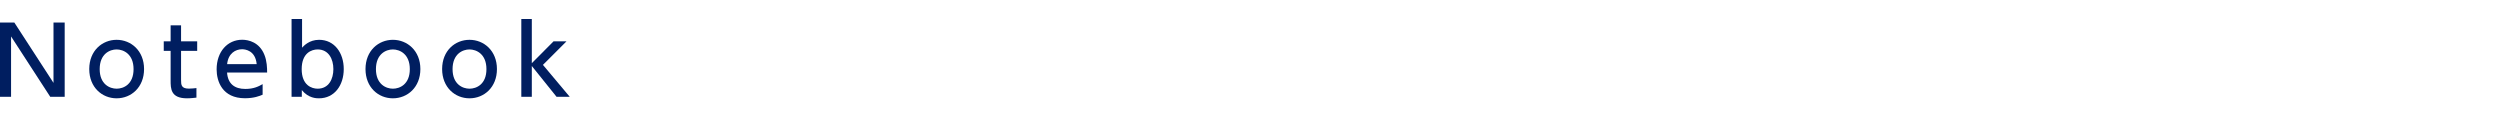 <?xml version="1.0" encoding="utf-8"?>
<!-- Generator: Adobe Illustrator 27.1.1, SVG Export Plug-In . SVG Version: 6.00 Build 0)  -->
<svg version="1.1" xmlns="http://www.w3.org/2000/svg" xmlns:xlink="http://www.w3.org/1999/xlink" x="0px" y="0px"
	 viewBox="0 0 400 20" style="enable-background:new 0 0 400 20;" xml:space="preserve">
<style type="text/css">
	.st0{display:none;}
	.st1{display:inline;}
	.st2{fill:#001E60;}
</style>
<g id="レイヤー_1" class="st0">
	<g class="st1">
		<path class="st2" d="M11.78,2.85c0.14,0.09,0.22,0.2,0.22,0.31c0,0.11-0.05,0.2-0.12,0.31c-0.32,0.32-0.49,0.61-0.78,1.22
			c-0.86,1.98-2.21,4.29-3.33,5.71c-1.53,2-3.37,3.82-5.29,5.06c-0.13,0.09-0.25,0.14-0.38,0.14s-0.25-0.05-0.38-0.16
			C1.28,15.12,0.67,14.75,0,14.52c2.54-1.58,4.36-3.31,5.82-5.22C6.99,7.79,8,6.02,8.79,4.11C9.13,3.23,9.31,2.8,9.43,1.75
			C10.28,2.08,11.11,2.44,11.78,2.85z"/>
		<path class="st2" d="M18.83,9.93c-1.78,0-2.47,0.22-2.65,0.22c-0.22,0-0.36-0.11-0.41-0.38c-0.09-0.41-0.2-1.26-0.27-2.18
			c1.17,0.18,2.07,0.22,3.89,0.22h5.8c1.37,0,2.75-0.04,4.14-0.05C29.6,7.73,29.65,7.79,29.65,8c0.04,0.54,0.04,1.15,0,1.69
			c0,0.22-0.07,0.29-0.32,0.27c-1.35-0.02-2.68-0.04-4.01-0.04H18.83z"/>
		<path class="st2" d="M37.05,6.24c2.2,0.68,3.94,1.39,5.73,2.45c0.2,0.11,0.29,0.23,0.2,0.47c-0.23,0.59-0.52,1.15-0.77,1.57
			c-0.07,0.13-0.14,0.2-0.23,0.2c-0.05,0-0.13-0.02-0.2-0.09c-1.66-1.06-3.28-1.85-4.74-2.3v3.98c0,1.17,0.04,2.23,0.07,3.53
			c0.02,0.22-0.07,0.27-0.32,0.27c-0.52,0.04-1.08,0.04-1.6,0c-0.25,0-0.34-0.05-0.34-0.27c0.05-1.33,0.07-2.39,0.07-3.55V3.63
			c0-1.35-0.05-1.94-0.18-2.66c0.83,0.05,1.73,0.14,2.25,0.29c0.25,0.05,0.34,0.16,0.34,0.31c0,0.11-0.05,0.25-0.14,0.41
			c-0.13,0.23-0.13,0.68-0.13,1.69V6.24z"/>
		<path class="st2" d="M49.41,5.39c-1.17,0-2.2,0.05-2.97,0.09c-0.23,0.02-0.31-0.11-0.34-0.36c-0.05-0.36-0.13-1.3-0.16-1.82
			c0.81,0.09,1.76,0.13,3.46,0.13h6.43c0.54,0,0.74-0.04,0.99-0.18c0.09-0.05,0.18-0.07,0.27-0.07c0.11,0,0.22,0.04,0.34,0.09
			c0.49,0.31,0.97,0.76,1.31,1.19c0.09,0.11,0.13,0.2,0.13,0.31c0,0.16-0.09,0.31-0.25,0.45c-0.16,0.16-0.25,0.34-0.41,0.7
			c-0.88,2.13-1.98,4.11-3.49,5.85c-1.55,1.76-3.29,3.26-5.11,4.29c-0.16,0.11-0.32,0.16-0.49,0.16c-0.14,0-0.31-0.05-0.45-0.2
			c-0.41-0.4-1.01-0.72-1.67-0.99c2.63-1.33,4.23-2.57,5.89-4.5c1.4-1.6,2.32-3.13,3.04-5.13H49.41z M58.2,1.14
			c0.09-0.07,0.16-0.05,0.27,0.04c0.56,0.43,1.21,1.15,1.71,1.93c0.07,0.11,0.07,0.2-0.05,0.29l-0.67,0.49
			c-0.12,0.09-0.22,0.07-0.31-0.05C58.61,3,58.04,2.31,57.33,1.74L58.2,1.14z M59.67,0.04c0.11-0.07,0.16-0.05,0.27,0.04
			c0.67,0.5,1.31,1.22,1.71,1.85c0.07,0.11,0.09,0.2-0.05,0.32l-0.59,0.49c-0.05,0.05-0.11,0.07-0.14,0.07
			c-0.07,0-0.12-0.05-0.16-0.13c-0.49-0.77-1.06-1.46-1.8-2.07L59.67,0.04z"/>
		<path class="st2" d="M63.34,6.29c0.2-0.09,0.32-0.07,0.47,0.13c0.63,0.79,1.21,1.71,1.55,2.66c0.04,0.13,0.07,0.2,0.07,0.27
			c0,0.11-0.07,0.16-0.22,0.25c-0.43,0.25-0.74,0.4-1.15,0.56c-0.25,0.09-0.36,0-0.45-0.25c-0.41-1.04-0.97-2.03-1.69-2.9
			C62.53,6.67,62.97,6.47,63.34,6.29z M73.23,6.53c0.14,0.11,0.23,0.2,0.23,0.31s-0.05,0.2-0.2,0.32c-0.27,0.23-0.4,0.59-0.54,0.92
			c-0.77,1.84-1.71,3.47-2.72,4.79c-1.19,1.51-2.18,2.47-3.71,3.48c-0.14,0.11-0.29,0.2-0.43,0.2c-0.09,0-0.2-0.04-0.29-0.13
			c-0.45-0.36-0.86-0.56-1.53-0.76c2.16-1.42,3.24-2.34,4.32-3.75c0.9-1.17,1.91-2.94,2.43-4.34c0.23-0.67,0.34-1.06,0.41-1.91
			C71.97,5.9,72.78,6.22,73.23,6.53z M66.98,5.43c0.2-0.09,0.32-0.07,0.47,0.14c0.49,0.63,1.1,1.76,1.39,2.63
			c0.09,0.27,0.05,0.36-0.18,0.49c-0.34,0.2-0.74,0.38-1.24,0.56c-0.2,0.07-0.27-0.02-0.36-0.27c-0.42-1.06-0.83-1.93-1.51-2.88
			C66.26,5.75,66.67,5.55,66.98,5.43z"/>
		<path class="st2" d="M86.48,3.92c0.47-0.02,0.7-0.09,0.9-0.22c0.07-0.05,0.14-0.07,0.23-0.07s0.18,0.04,0.29,0.11
			c0.45,0.29,0.86,0.63,1.22,0.97c0.16,0.14,0.23,0.29,0.23,0.41c0,0.14-0.09,0.27-0.22,0.38c-0.25,0.2-0.43,0.45-0.59,0.77
			c-1.21,2.45-2.36,4.2-3.56,5.56c-1.55,1.75-3.69,3.49-5.47,4.48c-0.11,0.07-0.2,0.09-0.29,0.09c-0.14,0-0.27-0.07-0.41-0.2
			c-0.45-0.36-1.01-0.63-1.71-0.83c2.81-1.55,4.23-2.68,6-4.59c1.42-1.58,2.25-2.81,3.33-5.11l-4.36,0.13
			c-1.48,1.82-2.38,2.85-3.4,3.69c-0.12,0.13-0.25,0.2-0.38,0.2c-0.09,0-0.18-0.04-0.27-0.11c-0.45-0.32-1.12-0.65-1.73-0.77
			c2.34-1.91,3.73-3.58,4.84-5.35c0.59-1.01,0.87-1.57,1.06-2.43c1.03,0.36,1.71,0.67,2.11,0.95c0.12,0.09,0.18,0.2,0.18,0.31
			c0,0.11-0.05,0.22-0.2,0.31c-0.18,0.11-0.31,0.31-0.45,0.49c-0.2,0.31-0.38,0.58-0.59,0.9L86.48,3.92z"/>
		<path class="st2" d="M113.16,3.6l6.27,9.66V3.6h1.79v11.89h-2.31l-6.27-9.66v9.66h-1.77V3.6H113.16z"/>
		<path class="st2" d="M129.52,6.37c2.31,0,4.39,1.75,4.39,4.68c0,2.91-2.05,4.68-4.39,4.68c-2.33,0-4.38-1.76-4.38-4.68
			C125.14,8.1,127.23,6.37,129.52,6.37z M129.52,14.19c1.11,0,2.71-0.7,2.71-3.13c0-2.41-1.61-3.15-2.71-3.15
			c-1.1,0-2.71,0.71-2.71,3.15S128.44,14.19,129.52,14.19z"/>
		<path class="st2" d="M138.15,4.05h1.68v2.56h2.58v1.53h-2.58v4.66c0,0.79,0.04,1.38,1.26,1.38c0.42,0,0.95-0.06,1.2-0.09v1.53
			c-0.34,0.03-0.87,0.11-1.51,0.11c-2.62,0-2.62-1.56-2.62-2.87V8.14h-1.1V6.61h1.1V4.05z"/>
		<path class="st2" d="M147.19,11.62c0.13,1.81,1.23,2.61,2.92,2.61c1.36,0,2.14-0.41,2.77-0.77v1.69c-0.46,0.2-1.37,0.57-2.82,0.57
			c-3.65,0-4.54-2.73-4.54-4.62c0-2.85,1.75-4.74,4.09-4.74c1.05,0,2.76,0.42,3.55,2.4c0.41,0.99,0.44,2.13,0.44,2.85H147.19z
			 M151.93,10.26c-0.21-2.19-1.83-2.38-2.34-2.38c-1.04,0-2.21,0.65-2.39,2.38H151.93z"/>
		<path class="st2" d="M159.16,15.49h-1.65V3.04h1.68v4.59c0.29-0.31,1.15-1.26,2.73-1.26c2.44,0,3.94,2.08,3.94,4.68
			c0,2.61-1.5,4.68-3.96,4.68c-0.39,0-1.68,0-2.75-1.32V15.49z M161.68,14.19c1.8,0,2.52-1.57,2.52-3.13c0-1.6-0.75-3.15-2.52-3.15
			c-0.94,0-2.55,0.54-2.55,3.15C159.13,13.65,160.74,14.19,161.68,14.19z"/>
		<path class="st2" d="M173.73,6.37c2.31,0,4.4,1.75,4.4,4.68c0,2.91-2.06,4.68-4.4,4.68c-2.33,0-4.38-1.76-4.38-4.68
			C169.35,8.1,171.43,6.37,173.73,6.37z M173.73,14.19c1.11,0,2.71-0.7,2.71-3.13c0-2.41-1.6-3.15-2.71-3.15
			c-1.09,0-2.71,0.71-2.71,3.15S172.65,14.19,173.73,14.19z"/>
		<path class="st2" d="M185.98,6.37c2.31,0,4.39,1.75,4.39,4.68c0,2.91-2.05,4.68-4.39,4.68c-2.32,0-4.38-1.76-4.38-4.68
			C181.6,8.1,183.69,6.37,185.98,6.37z M185.98,14.19c1.11,0,2.71-0.7,2.71-3.13c0-2.41-1.6-3.15-2.71-3.15
			c-1.09,0-2.71,0.71-2.71,3.15S184.9,14.19,185.98,14.19z"/>
		<path class="st2" d="M195.96,10.11l3.48-3.5h2.07l-3.77,3.77l4.29,5.11h-2.11l-3.96-4.93v4.93h-1.68V3.04h1.68V10.11z"/>
	</g>
</g>
<g id="レイヤー_1のコピー">
	<g>
		<path class="st2" d="M2.29,3.6l6.27,9.66V3.6h1.79v11.89H8.04L1.77,5.83v9.66H0V3.6H2.29z"/>
		<path class="st2" d="M18.66,6.37c2.31,0,4.39,1.75,4.39,4.68c0,2.91-2.05,4.68-4.39,4.68c-2.33,0-4.38-1.76-4.38-4.68
			C14.28,8.1,16.37,6.37,18.66,6.37z M18.66,14.19c1.11,0,2.71-0.7,2.71-3.13c0-2.41-1.61-3.15-2.71-3.15
			c-1.1,0-2.71,0.71-2.71,3.15S17.58,14.19,18.66,14.19z"/>
		<path class="st2" d="M27.29,4.05h1.68v2.56h2.58v1.53h-2.58v4.66c0,0.79,0.04,1.38,1.26,1.38c0.42,0,0.95-0.06,1.2-0.09v1.53
			c-0.34,0.03-0.87,0.11-1.51,0.11c-2.62,0-2.62-1.56-2.62-2.87V8.14h-1.1V6.61h1.1V4.05z"/>
		<path class="st2" d="M36.33,11.62c0.13,1.81,1.23,2.61,2.92,2.61c1.36,0,2.14-0.41,2.77-0.77v1.69c-0.46,0.2-1.37,0.57-2.82,0.57
			c-3.65,0-4.54-2.73-4.54-4.62c0-2.85,1.75-4.74,4.09-4.74c1.05,0,2.76,0.42,3.55,2.4c0.41,0.99,0.44,2.13,0.44,2.85H36.33z
			 M41.07,10.26c-0.21-2.19-1.83-2.38-2.34-2.38c-1.04,0-2.21,0.65-2.39,2.38H41.07z"/>
		<path class="st2" d="M48.3,15.49h-1.65V3.04h1.68v4.59c0.29-0.31,1.15-1.26,2.73-1.26c2.44,0,3.94,2.08,3.94,4.68
			c0,2.61-1.5,4.68-3.96,4.68c-0.39,0-1.68,0-2.75-1.32V15.49z M50.82,14.19c1.8,0,2.52-1.57,2.52-3.13c0-1.6-0.75-3.15-2.52-3.15
			c-0.94,0-2.55,0.54-2.55,3.15C48.27,13.65,49.88,14.19,50.82,14.19z"/>
		<path class="st2" d="M62.86,6.37c2.31,0,4.4,1.75,4.4,4.68c0,2.91-2.06,4.68-4.4,4.68c-2.33,0-4.38-1.76-4.38-4.68
			C58.48,8.1,60.57,6.37,62.86,6.37z M62.86,14.19c1.11,0,2.71-0.7,2.71-3.13c0-2.41-1.6-3.15-2.71-3.15
			c-1.09,0-2.71,0.71-2.71,3.15S61.79,14.19,62.86,14.19z"/>
		<path class="st2" d="M75.12,6.37c2.31,0,4.39,1.75,4.39,4.68c0,2.91-2.05,4.68-4.39,4.68c-2.32,0-4.38-1.76-4.38-4.68
			C70.74,8.1,72.82,6.37,75.12,6.37z M75.12,14.19c1.11,0,2.71-0.7,2.71-3.13c0-2.41-1.6-3.15-2.71-3.15
			c-1.09,0-2.71,0.71-2.71,3.15S74.04,14.19,75.12,14.19z"/>
		<path class="st2" d="M85.09,10.11l3.48-3.5h2.07l-3.77,3.77l4.29,5.11h-2.11l-3.96-4.93v4.93h-1.68V3.04h1.68V10.11z"/>
	</g>
</g>
</svg>
